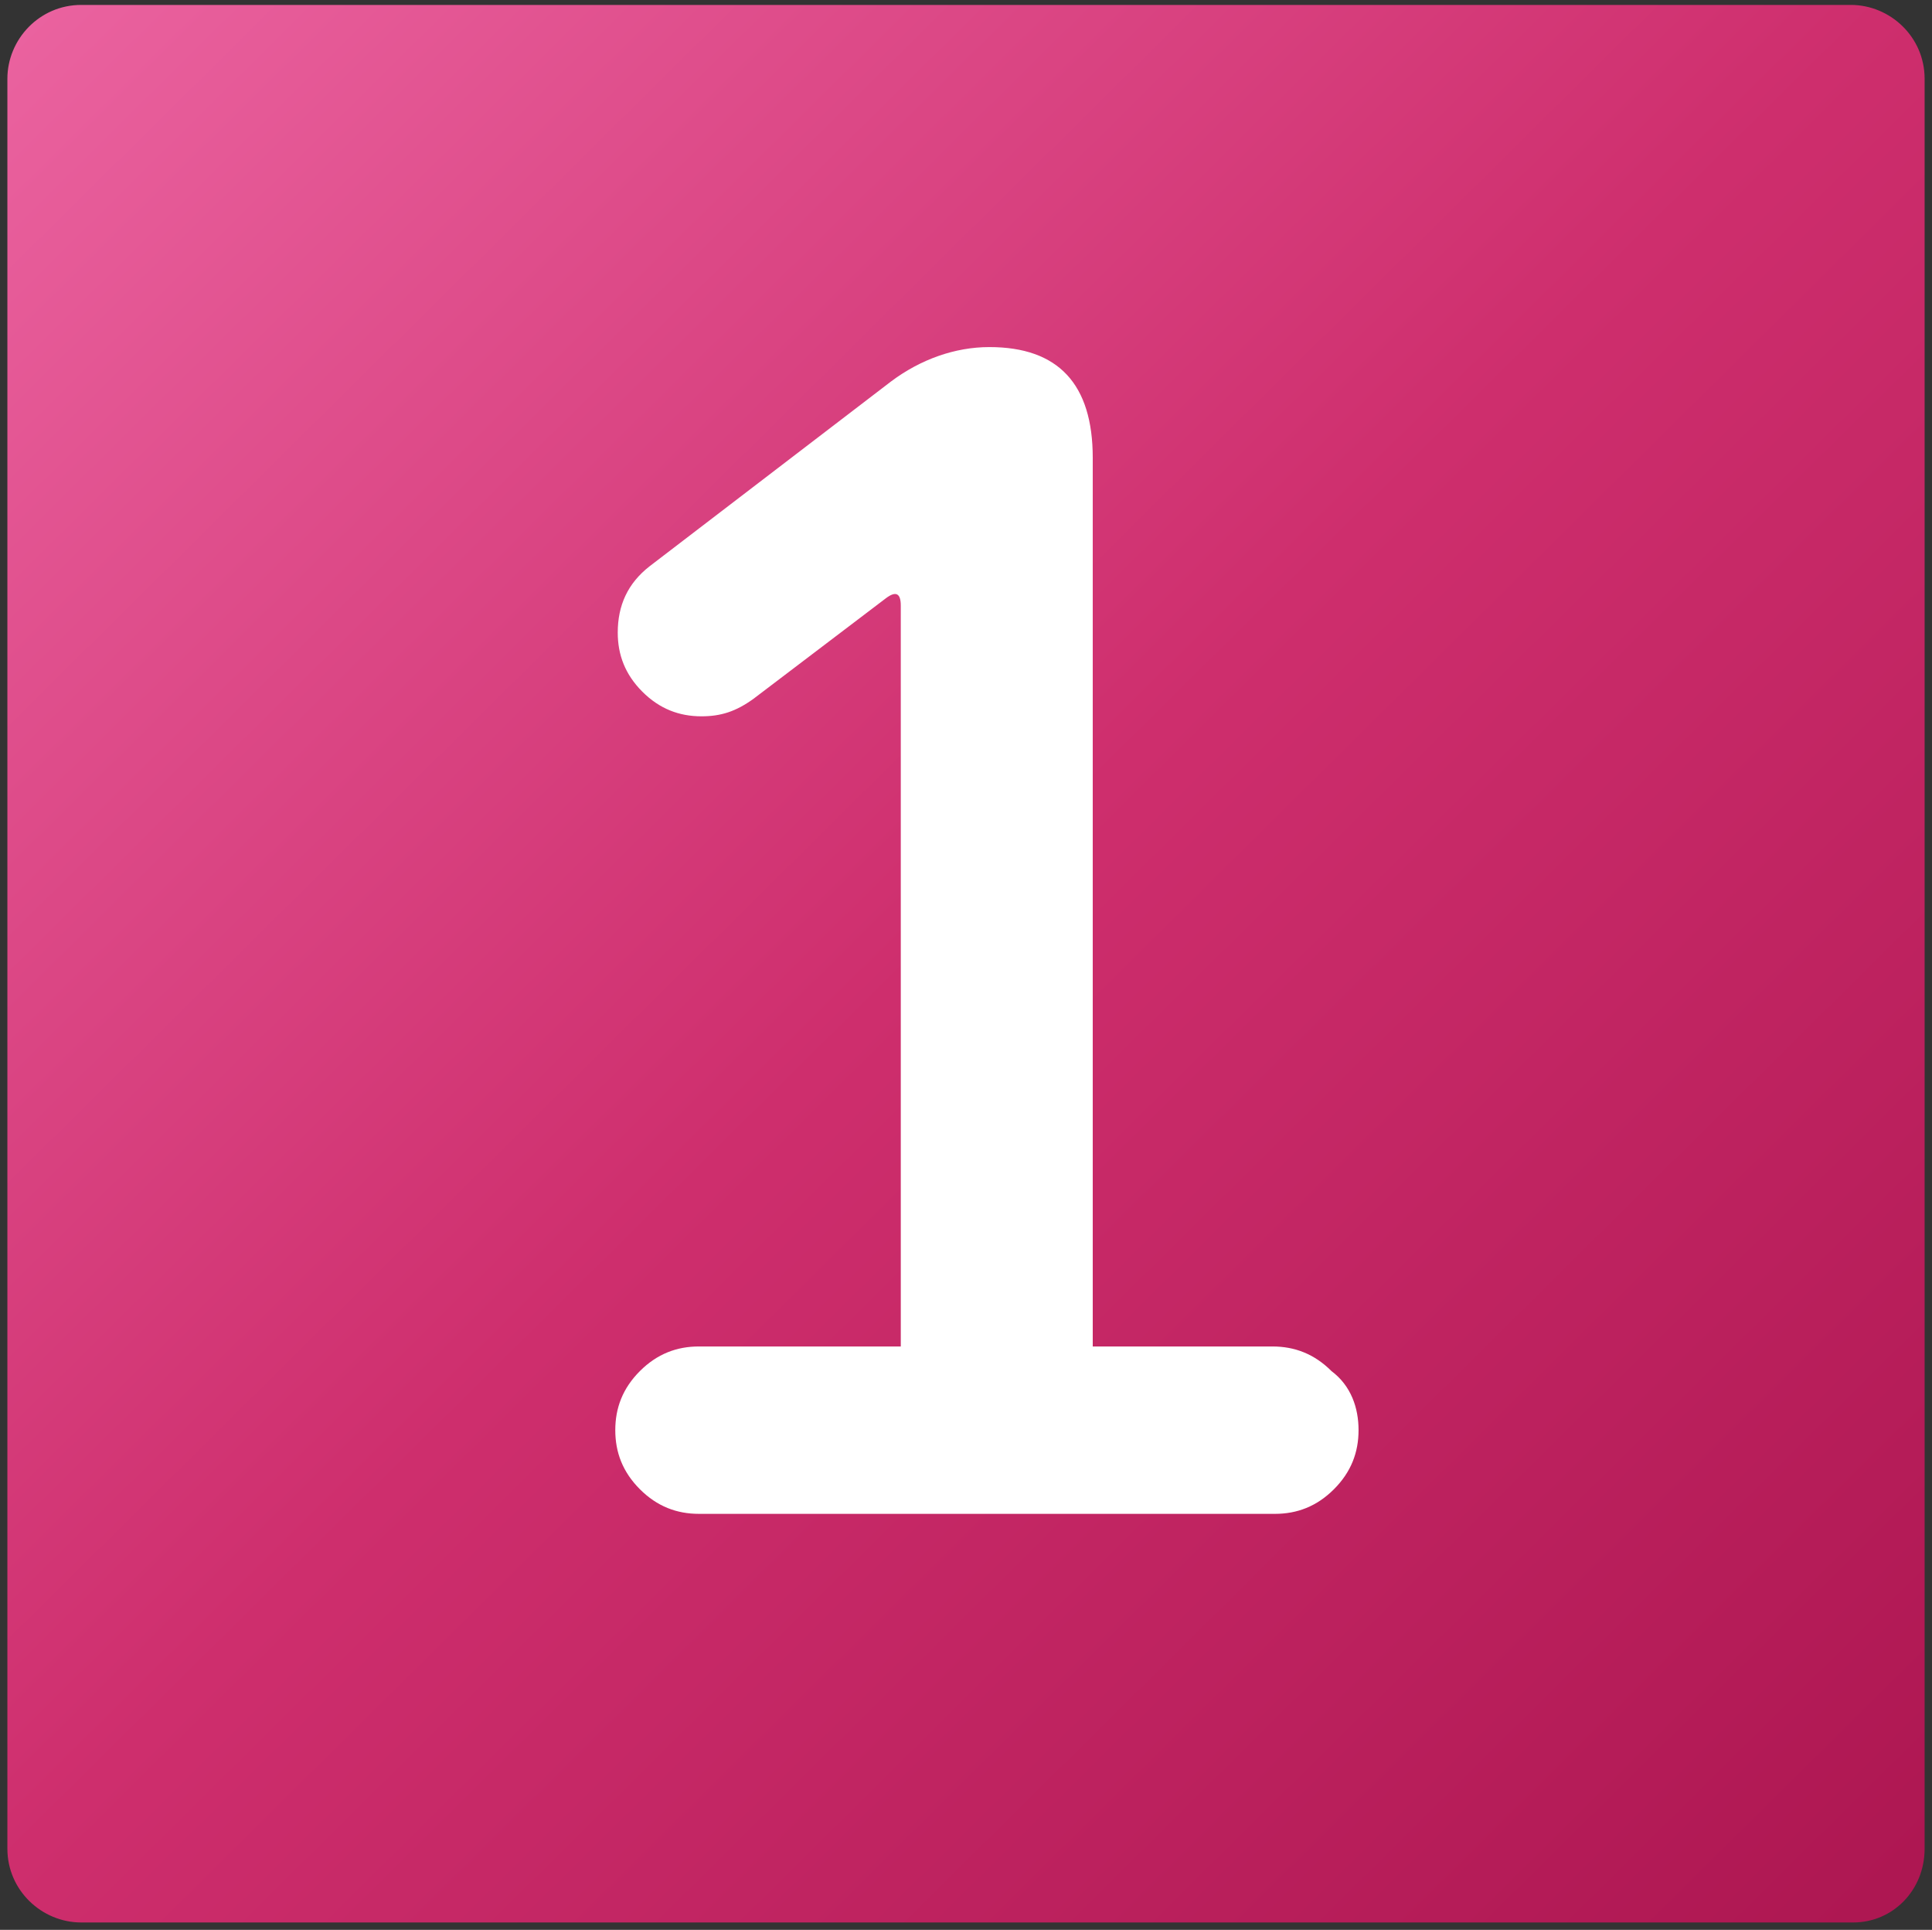 <?xml version="1.0" encoding="utf-8"?>
<!-- Generator: Adobe Illustrator 25.0.0, SVG Export Plug-In . SVG Version: 6.00 Build 0)  -->
<svg version="1.1" id="レイヤー_1" xmlns="http://www.w3.org/2000/svg" xmlns:xlink="http://www.w3.org/1999/xlink" x="0px"
	 y="0px" viewBox="0 0 78.5 78.4" style="enable-background:new 0 0 78.5 78.4;" xml:space="preserve">
<rect x="0" y="0" width="78.5" height="78.4" fill="#333333" stroke="none"/>
<style type="text/css">
	.st0{fill:url(#SVGID_1_);}
	.st1{fill:#FFFFFF;}
</style>
<g>
	<linearGradient id="SVGID_1_" gradientUnits="userSpaceOnUse" x1="1.264" y1="0.758" x2="76.627" y2="76.889">
		<stop  offset="0" style="stop-color:#EA629F"/>
		<stop  offset="0.492" style="stop-color:#CE2E6D"/>
		<stop  offset="1" style="stop-color:#AE1752"/>
	</linearGradient>
	<path class="st0" d="M75.3,78.1H3.3c-1.6,0-3-1.3-3-3V3.2c0-1.6,1.3-3,3-3h71.9c1.6,0,3,1.3,3,3v71.9
		C78.2,76.8,76.9,78.1,75.3,78.1z"/>
</g>
<g>
	<path class="st1" d="M55.2,58.1c0,0.9-0.3,1.7-1,2.4c-0.7,0.7-1.5,1-2.4,1H28.4c-0.9,0-1.7-0.3-2.4-1c-0.7-0.7-1-1.5-1-2.4
		c0-0.9,0.3-1.7,1-2.4c0.7-0.7,1.5-1,2.4-1h8.2V24.6c0-0.5-0.2-0.6-0.6-0.3l-5.4,4.1c-0.7,0.5-1.3,0.7-2.1,0.7c-0.9,0-1.7-0.3-2.4-1
		c-0.7-0.7-1-1.5-1-2.4c0-1.1,0.4-2,1.3-2.7l9.8-7.5c1.2-0.9,2.6-1.4,4-1.4c2.8,0,4.2,1.5,4.2,4.5v36.1h7.3c0.9,0,1.7,0.3,2.4,1
		C54.9,56.3,55.2,57.2,55.2,58.1z"/>
</g>
</svg>
